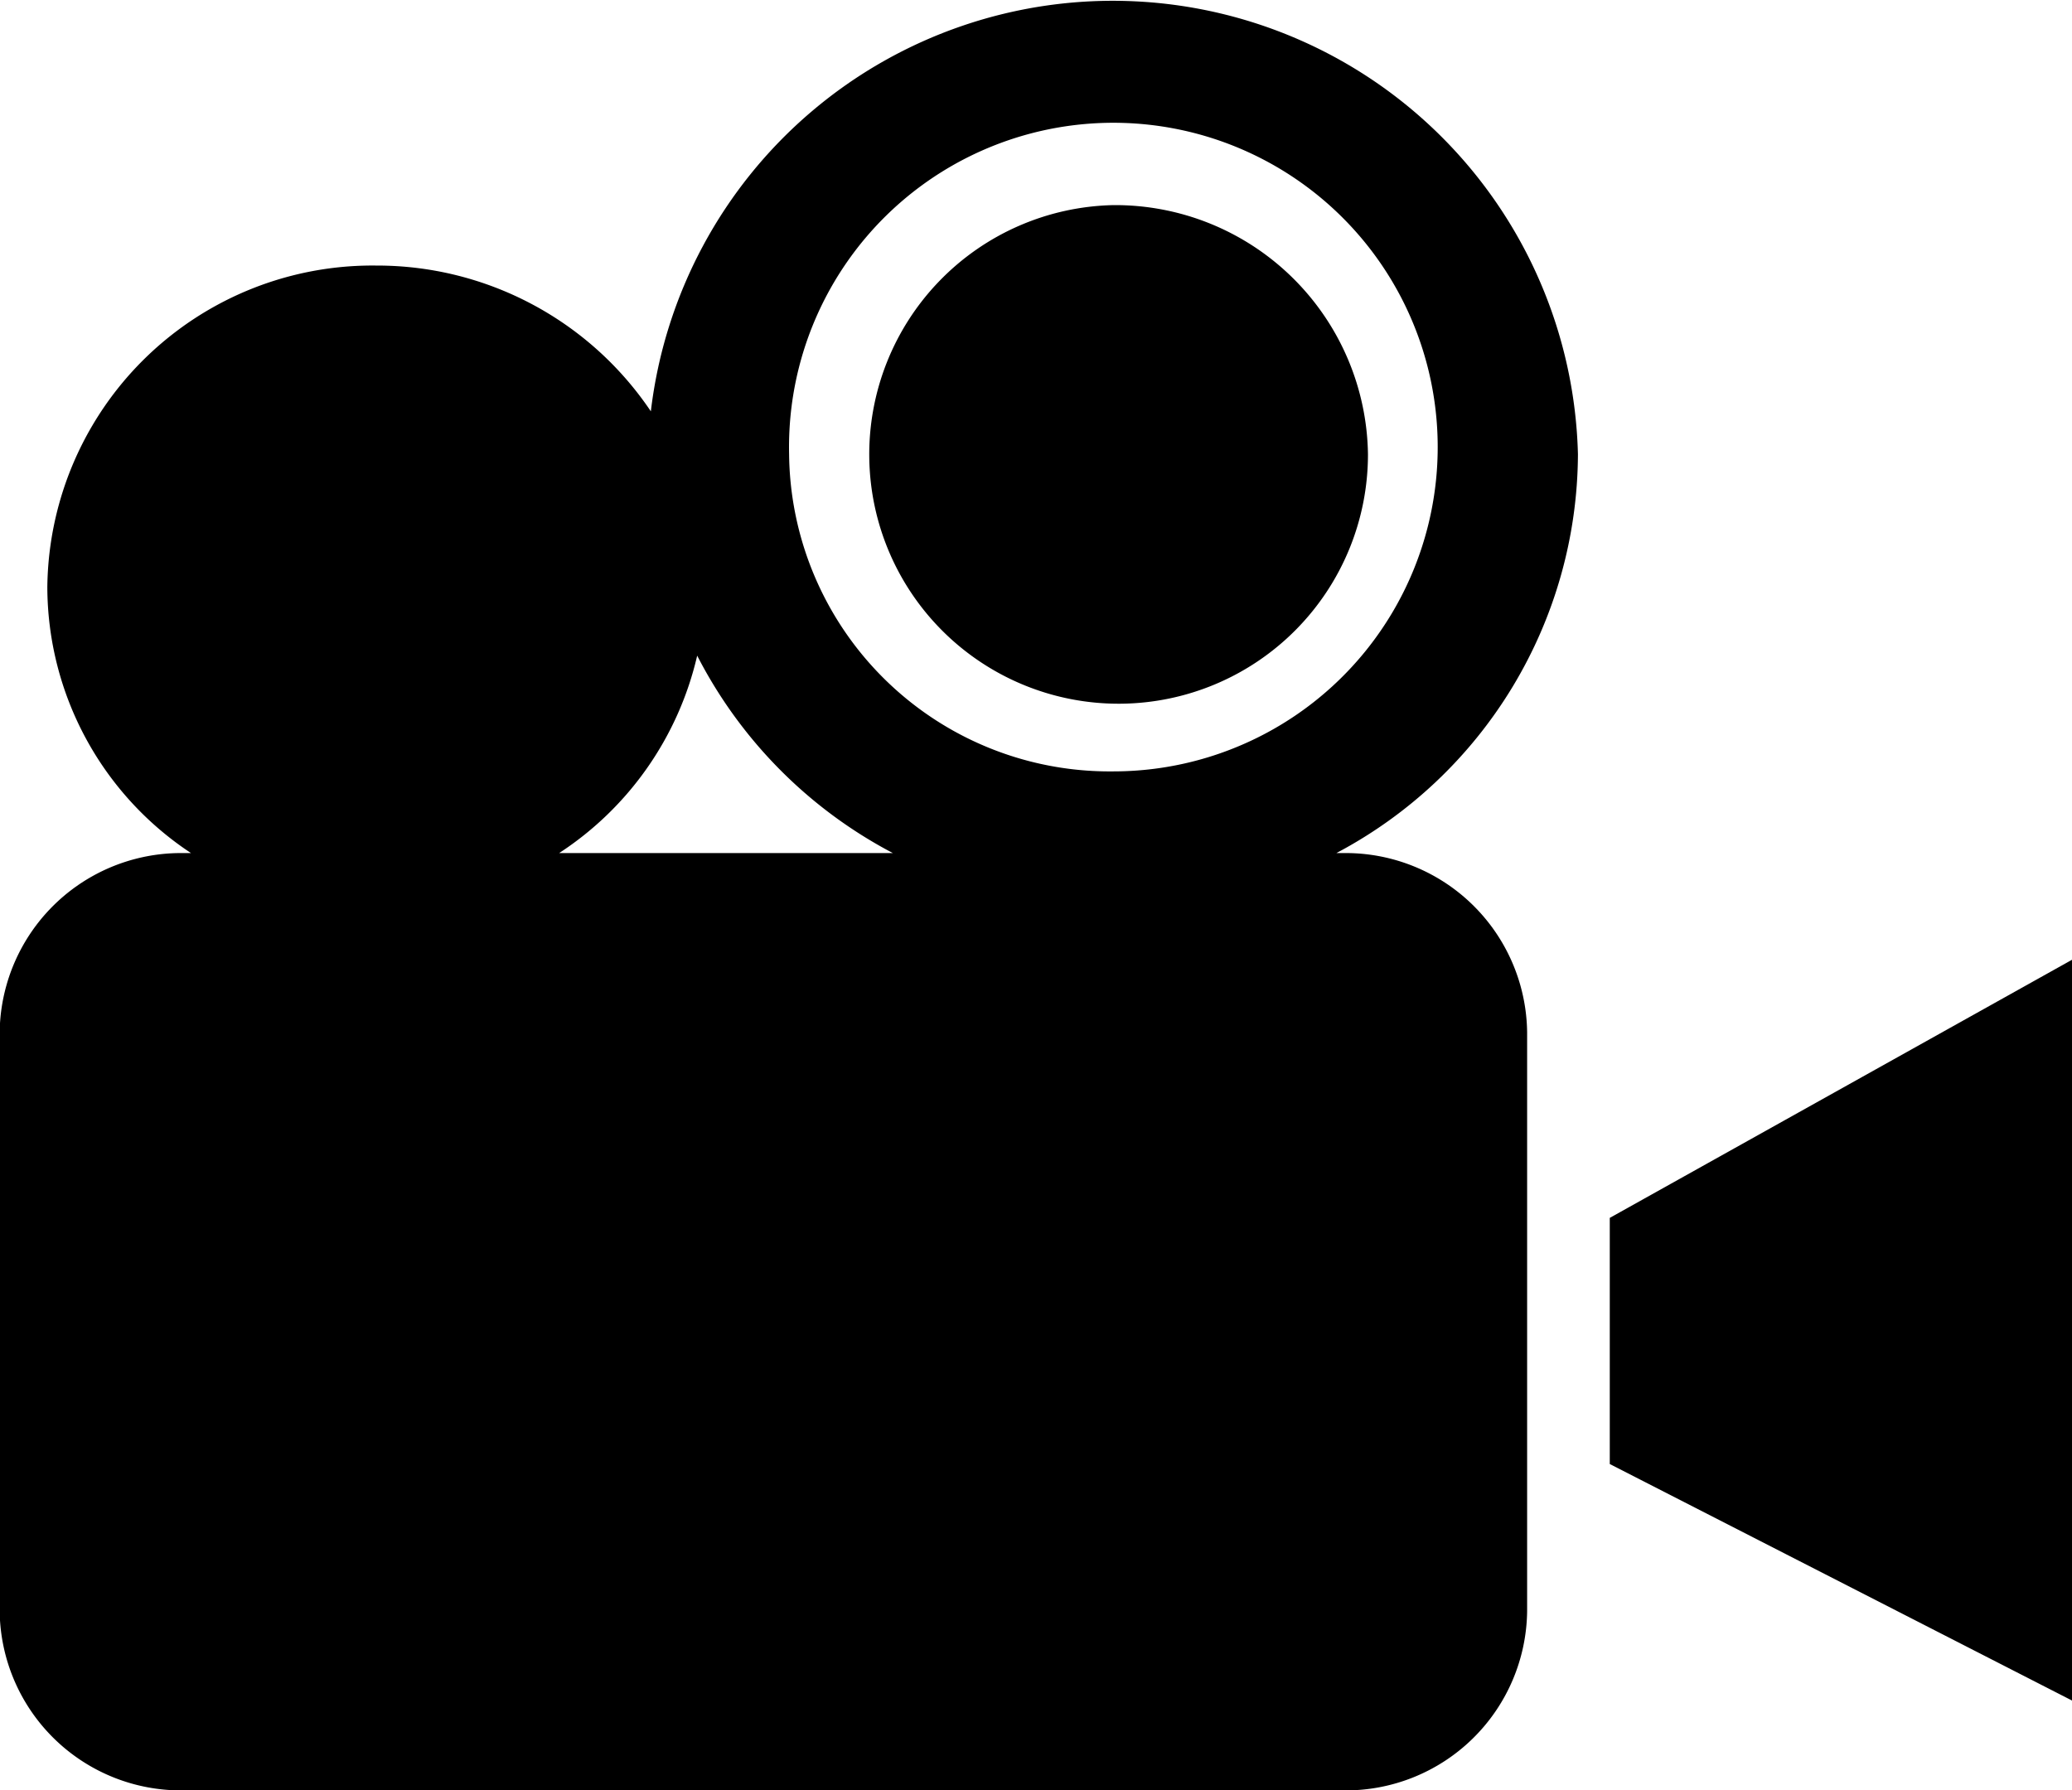 <svg xmlns="http://www.w3.org/2000/svg" width="56.562" height="48.88" viewBox="0 0 56.562 48.88">
  <defs>
    <style>
      .cls-1 {
        fill-rule: evenodd;
      }
    </style>
  </defs>
  <path id="形状_32" data-name="形状 32" class="cls-1" d="M786.4,1224.85h-0.2a12.371,12.371,0,0,0,6.594-10.89,12.7,12.7,0,0,0-25.308-1.17,9.009,9.009,0,0,0-7.5-3.98,8.875,8.875,0,0,0-8.975,8.78,8.725,8.725,0,0,0,3.922,7.26h-0.215a4.952,4.952,0,0,0-5.008,4.9v15.8a4.95,4.95,0,0,0,5.008,4.89H786.4a4.951,4.951,0,0,0,5.007-4.89v-15.8a4.953,4.953,0,0,0-5.007-4.9m-21.417,0a8.8,8.8,0,0,0,3.768-5.39,12.56,12.56,0,0,0,5.342,5.39h-9.11Zm6.277-10.89a8.854,8.854,0,1,1,8.849,8.66,8.75,8.75,0,0,1-8.849-8.66m8.849-6.8a6.807,6.807,0,1,0,6.953,6.8,6.9,6.9,0,0,0-6.953-6.8m13.554,27.65v6.72l12.624,6.46v-20.23Z" transform="translate(-749.719 -1201.56)"/>
</svg>
